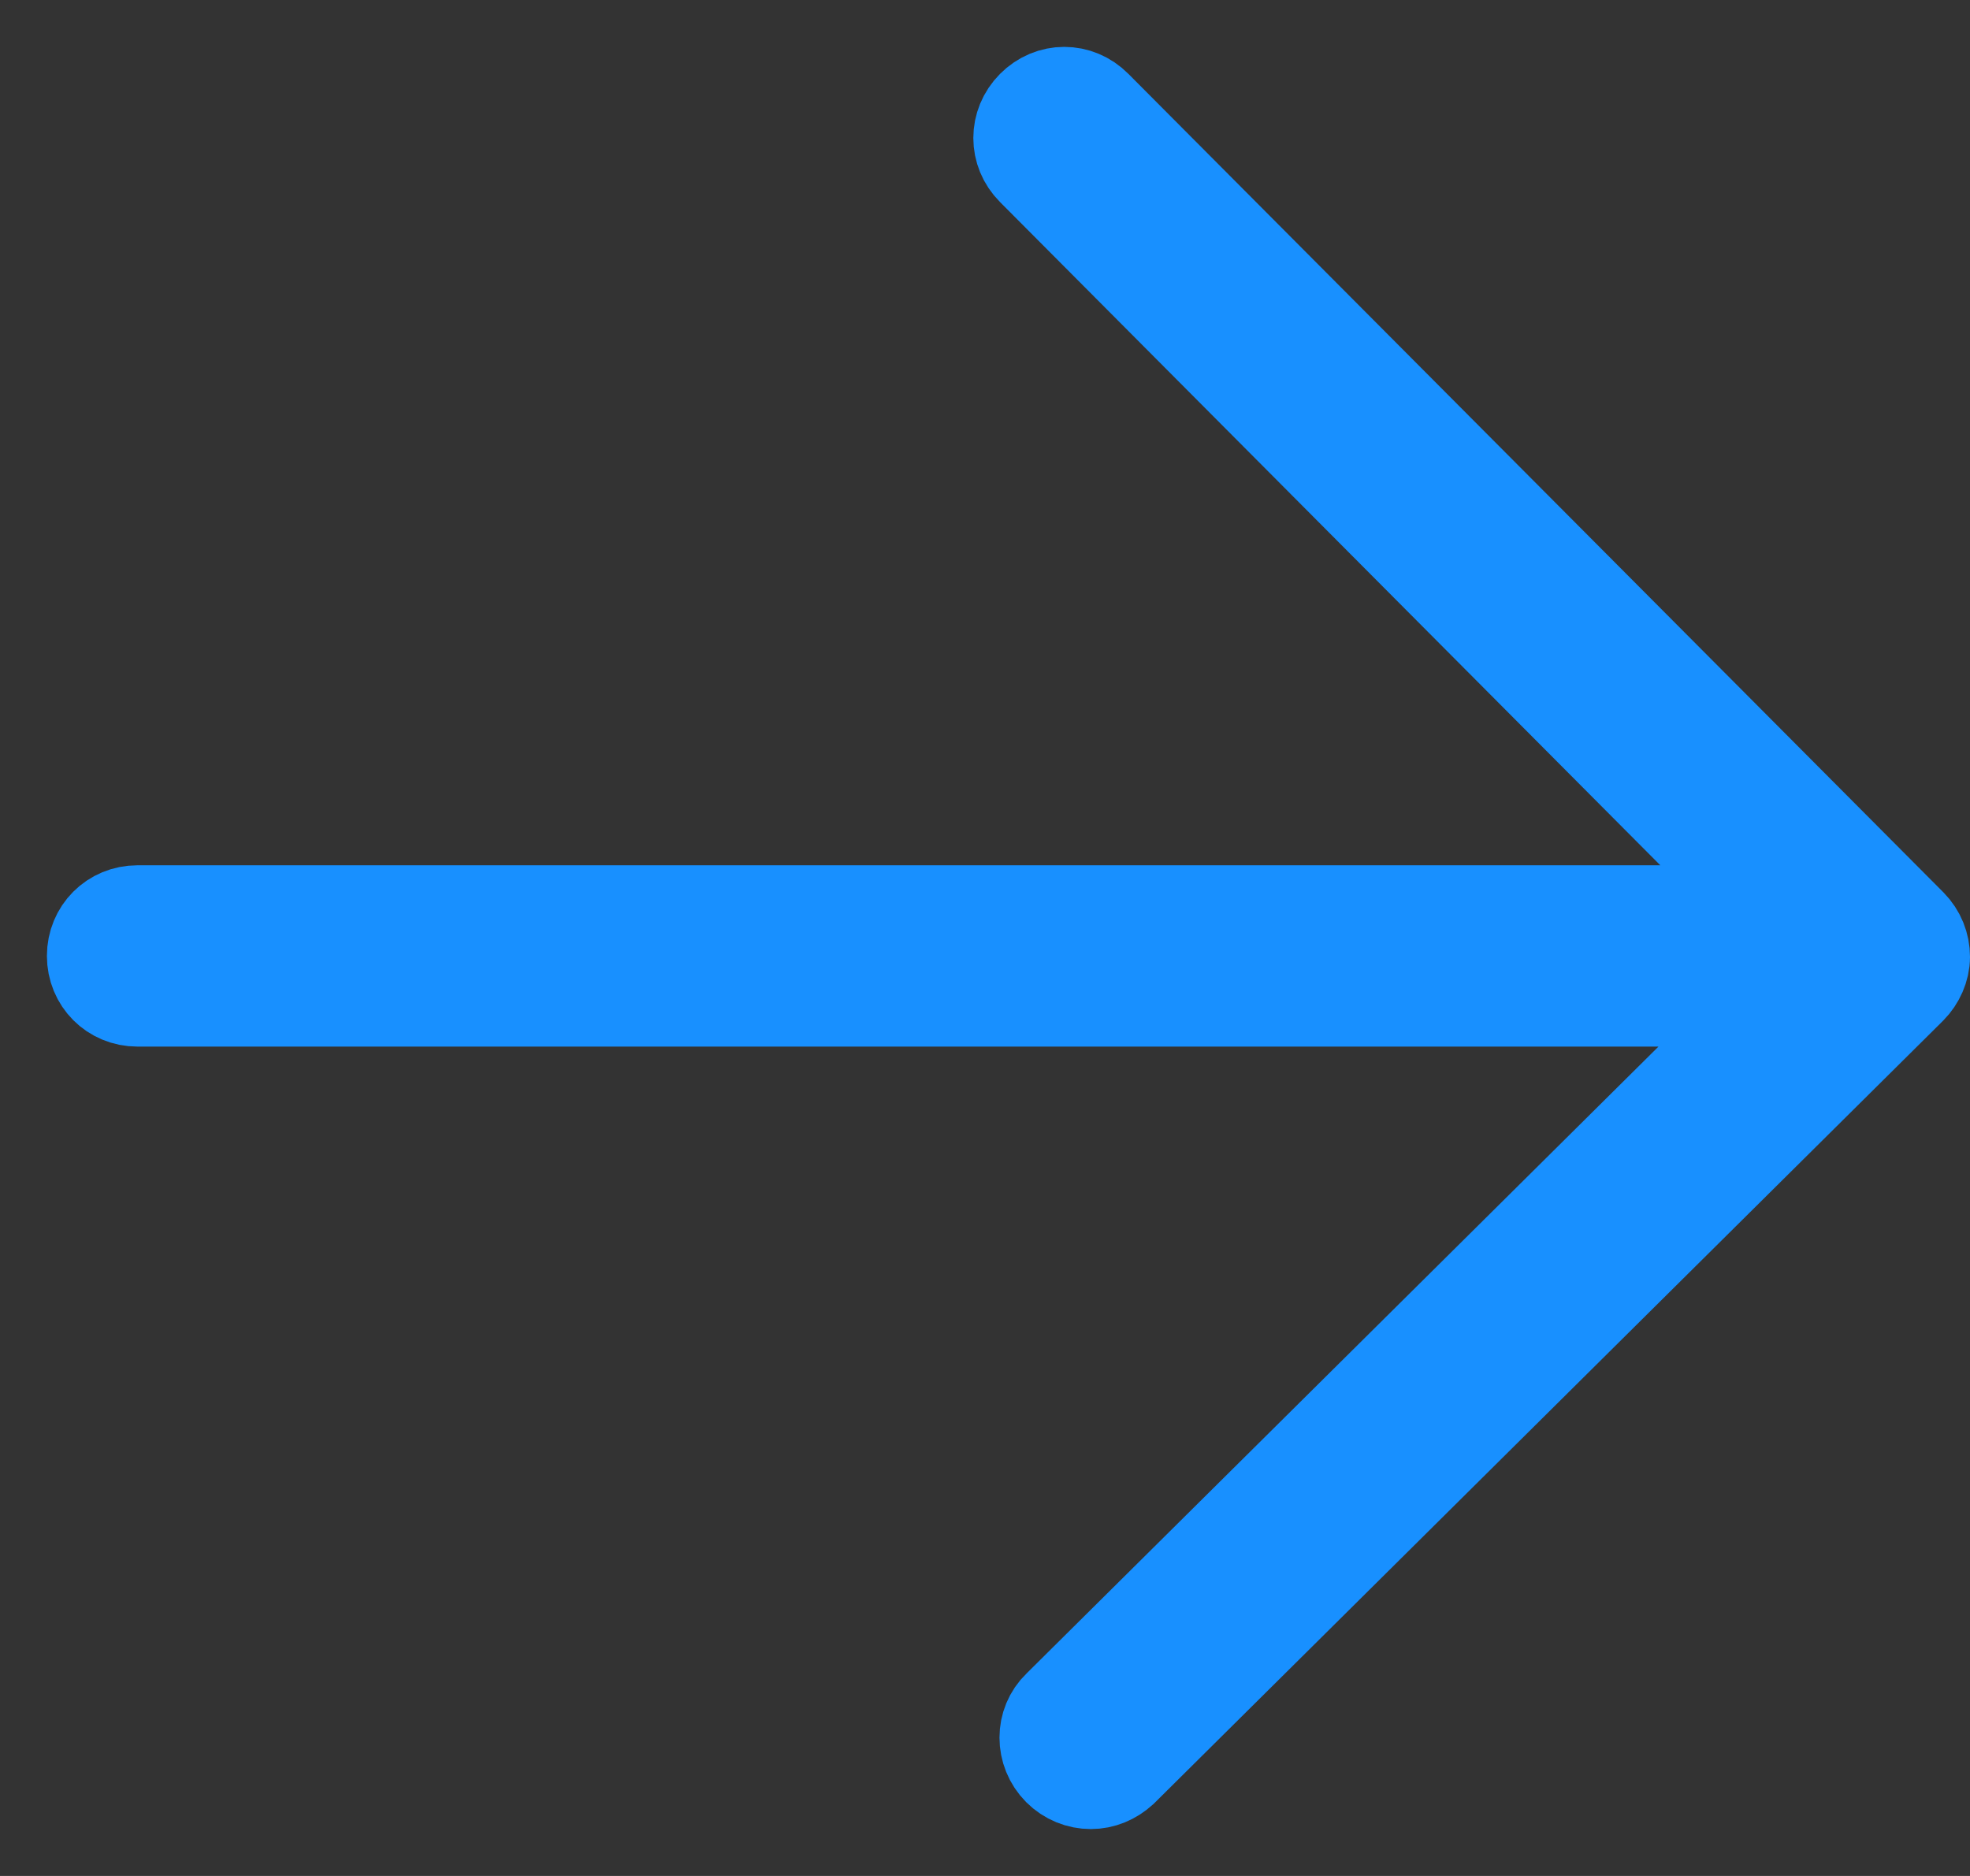 <svg width="21" height="20" viewBox="0 0 21 20" fill="none" xmlns="http://www.w3.org/2000/svg">
<rect x="0" y="0" width="21" height="20" fill="#333333" stroke="none"/>
<path d="M20.351 9.855L11.674 1.14C11.489 0.953 11.201 0.953 11.015 1.14C10.829 1.327 10.829 1.616 11.015 1.802L18.902 9.725H1.465C1.204 9.725 1 9.93 1 10.191C1 10.453 1.204 10.658 1.465 10.658H18.893L11.293 18.198C11.108 18.375 11.108 18.673 11.293 18.86C11.386 18.953 11.507 19 11.628 19C11.749 19 11.86 18.953 11.953 18.869L20.361 10.527C20.444 10.443 20.5 10.322 20.5 10.201C20.5 10.079 20.453 9.958 20.361 9.865L20.351 9.855Z" fill="white" stroke="#1890FF"/>
</svg>
